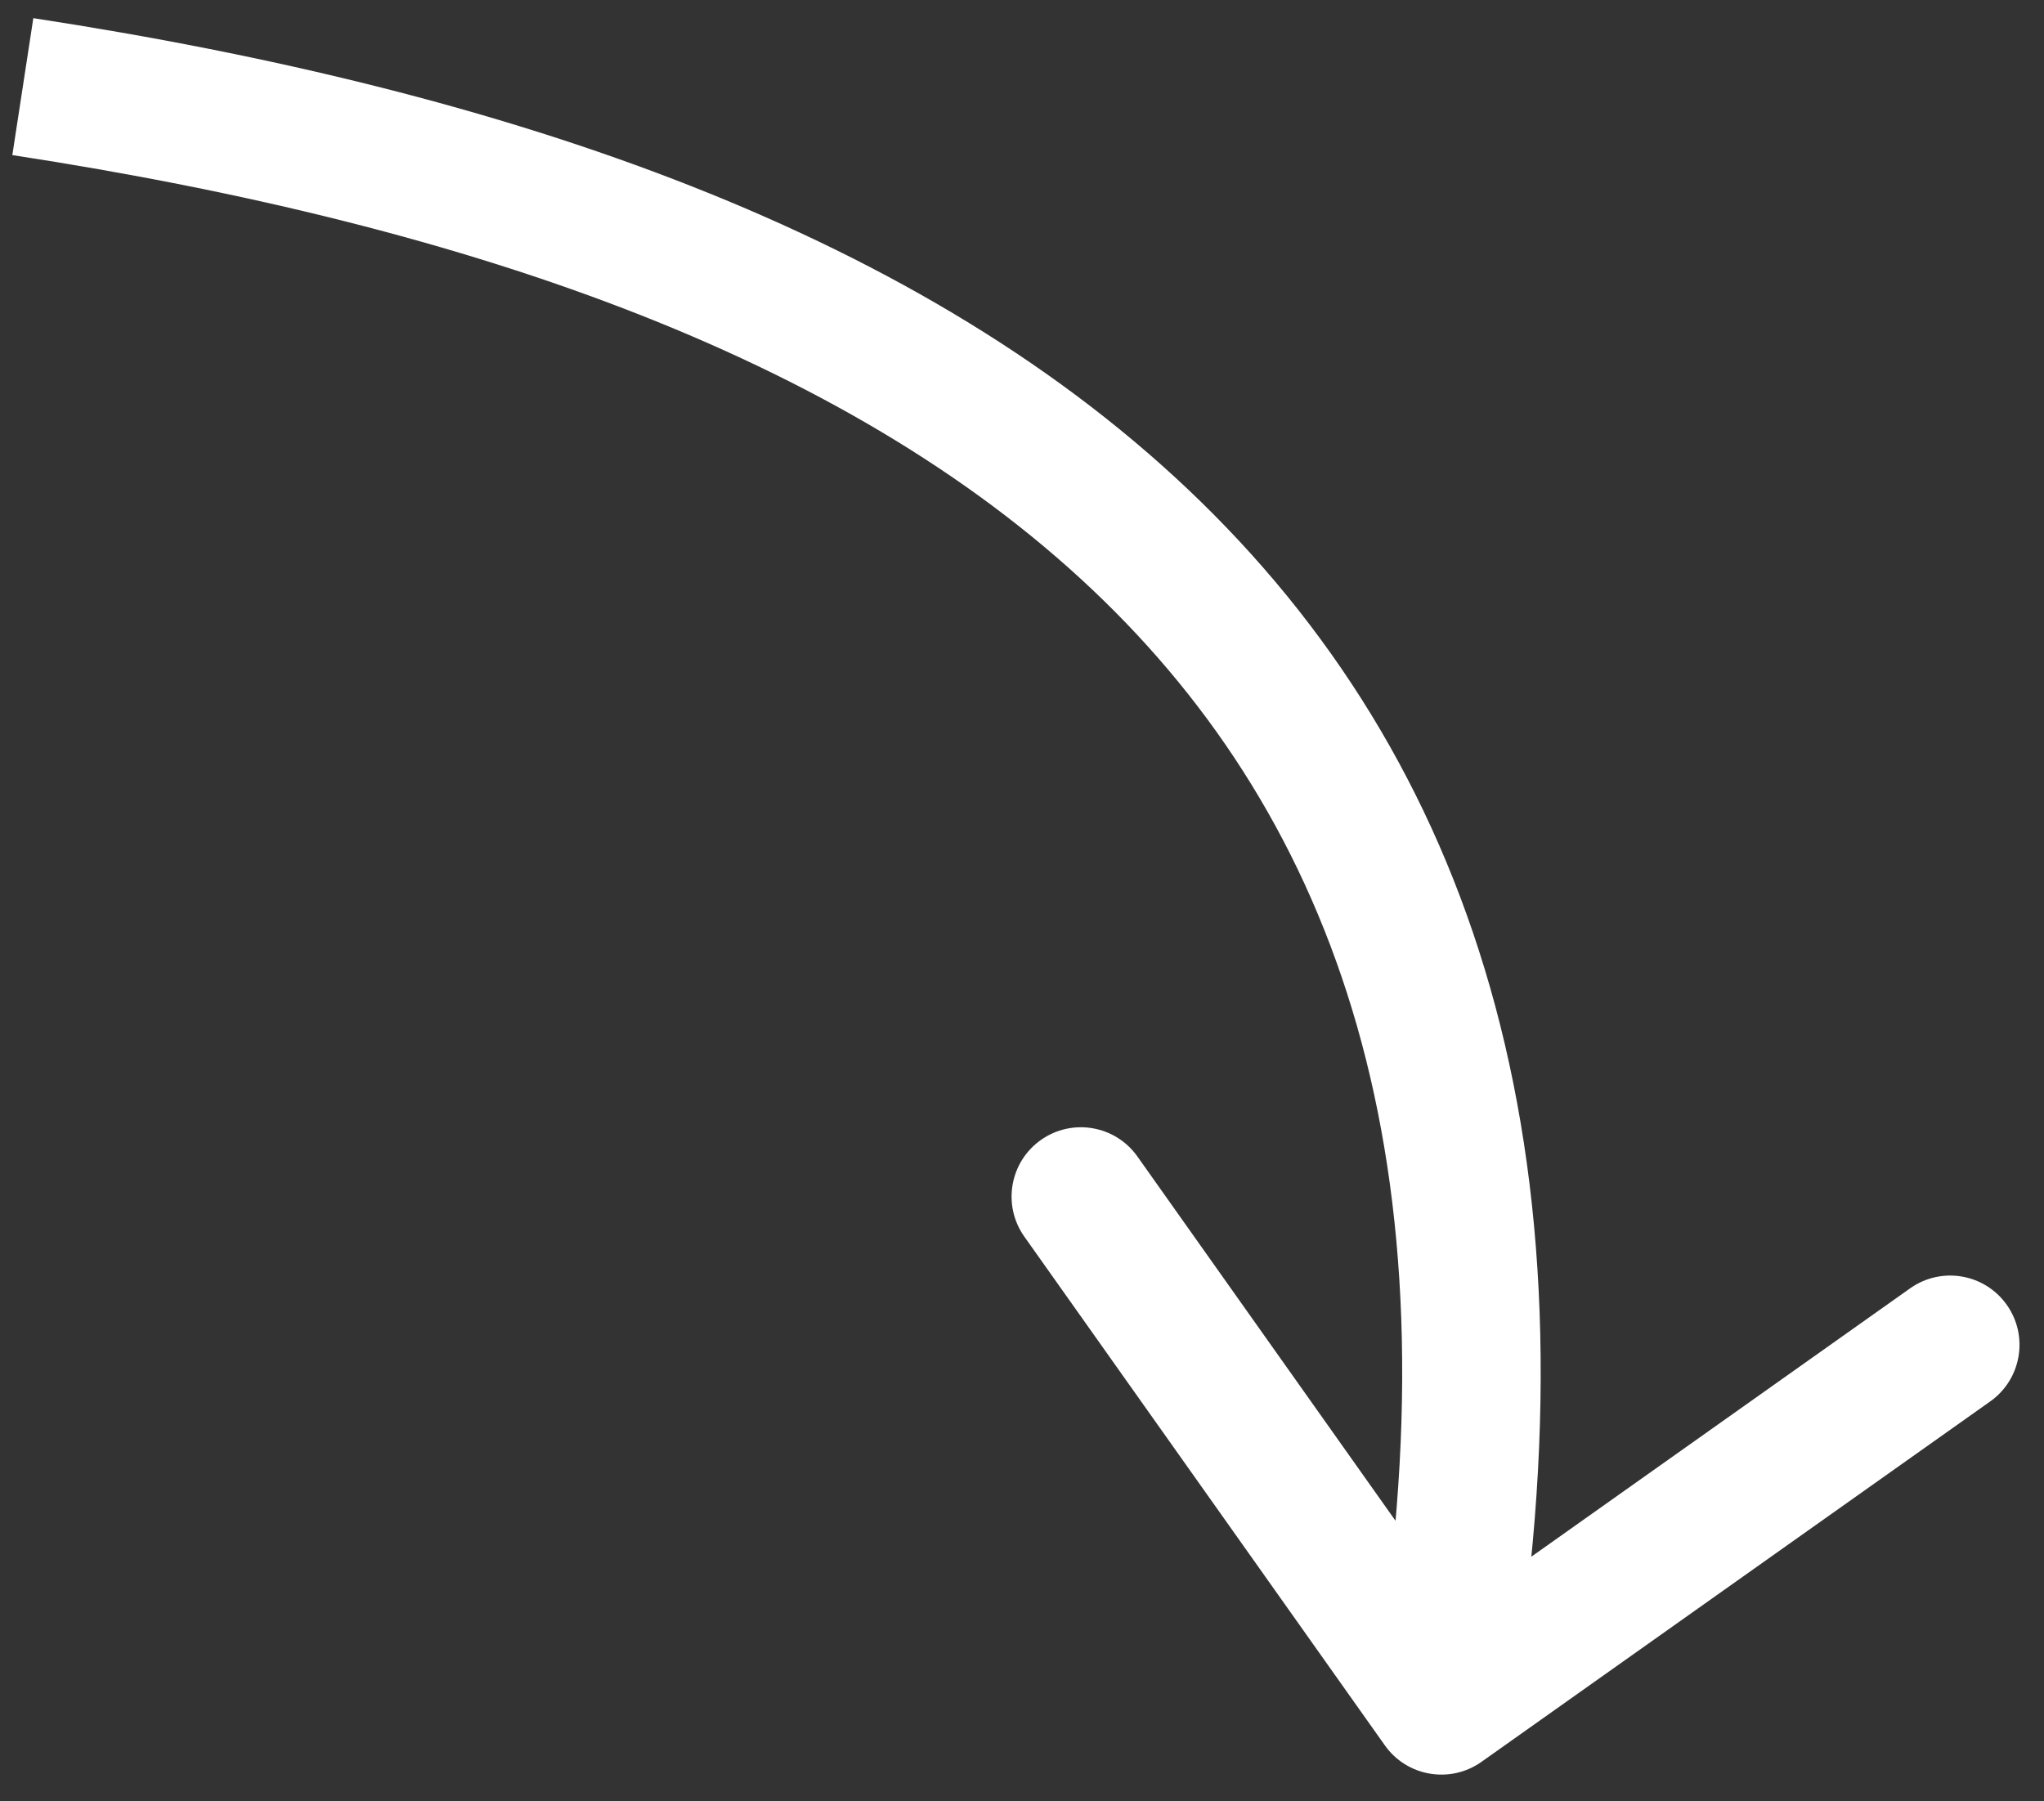 <?xml version="1.0" encoding="UTF-8"?> <svg xmlns="http://www.w3.org/2000/svg" width="59" height="52" viewBox="0 0 59 52" fill="none"><rect x="0" y="0" width="59" height="52" fill="#333333" stroke="none"/> <path d="M39.974 50.385C40.612 51.286 41.86 51.499 42.762 50.861L57.449 40.455C58.35 39.816 58.563 38.568 57.925 37.667C57.286 36.765 56.038 36.552 55.136 37.191L42.081 46.441L32.831 33.385C32.193 32.484 30.944 32.271 30.043 32.91C29.142 33.548 28.929 34.797 29.567 35.698L39.974 50.385ZM0.356 4.477C13.778 6.534 24.818 10.459 31.869 17.347C38.794 24.111 42.169 34.036 39.634 48.892L43.577 49.565C46.278 33.737 42.741 22.375 34.664 14.485C26.714 6.72 14.664 2.623 0.962 0.524L0.356 4.477Z" fill="white"></path> </svg> 